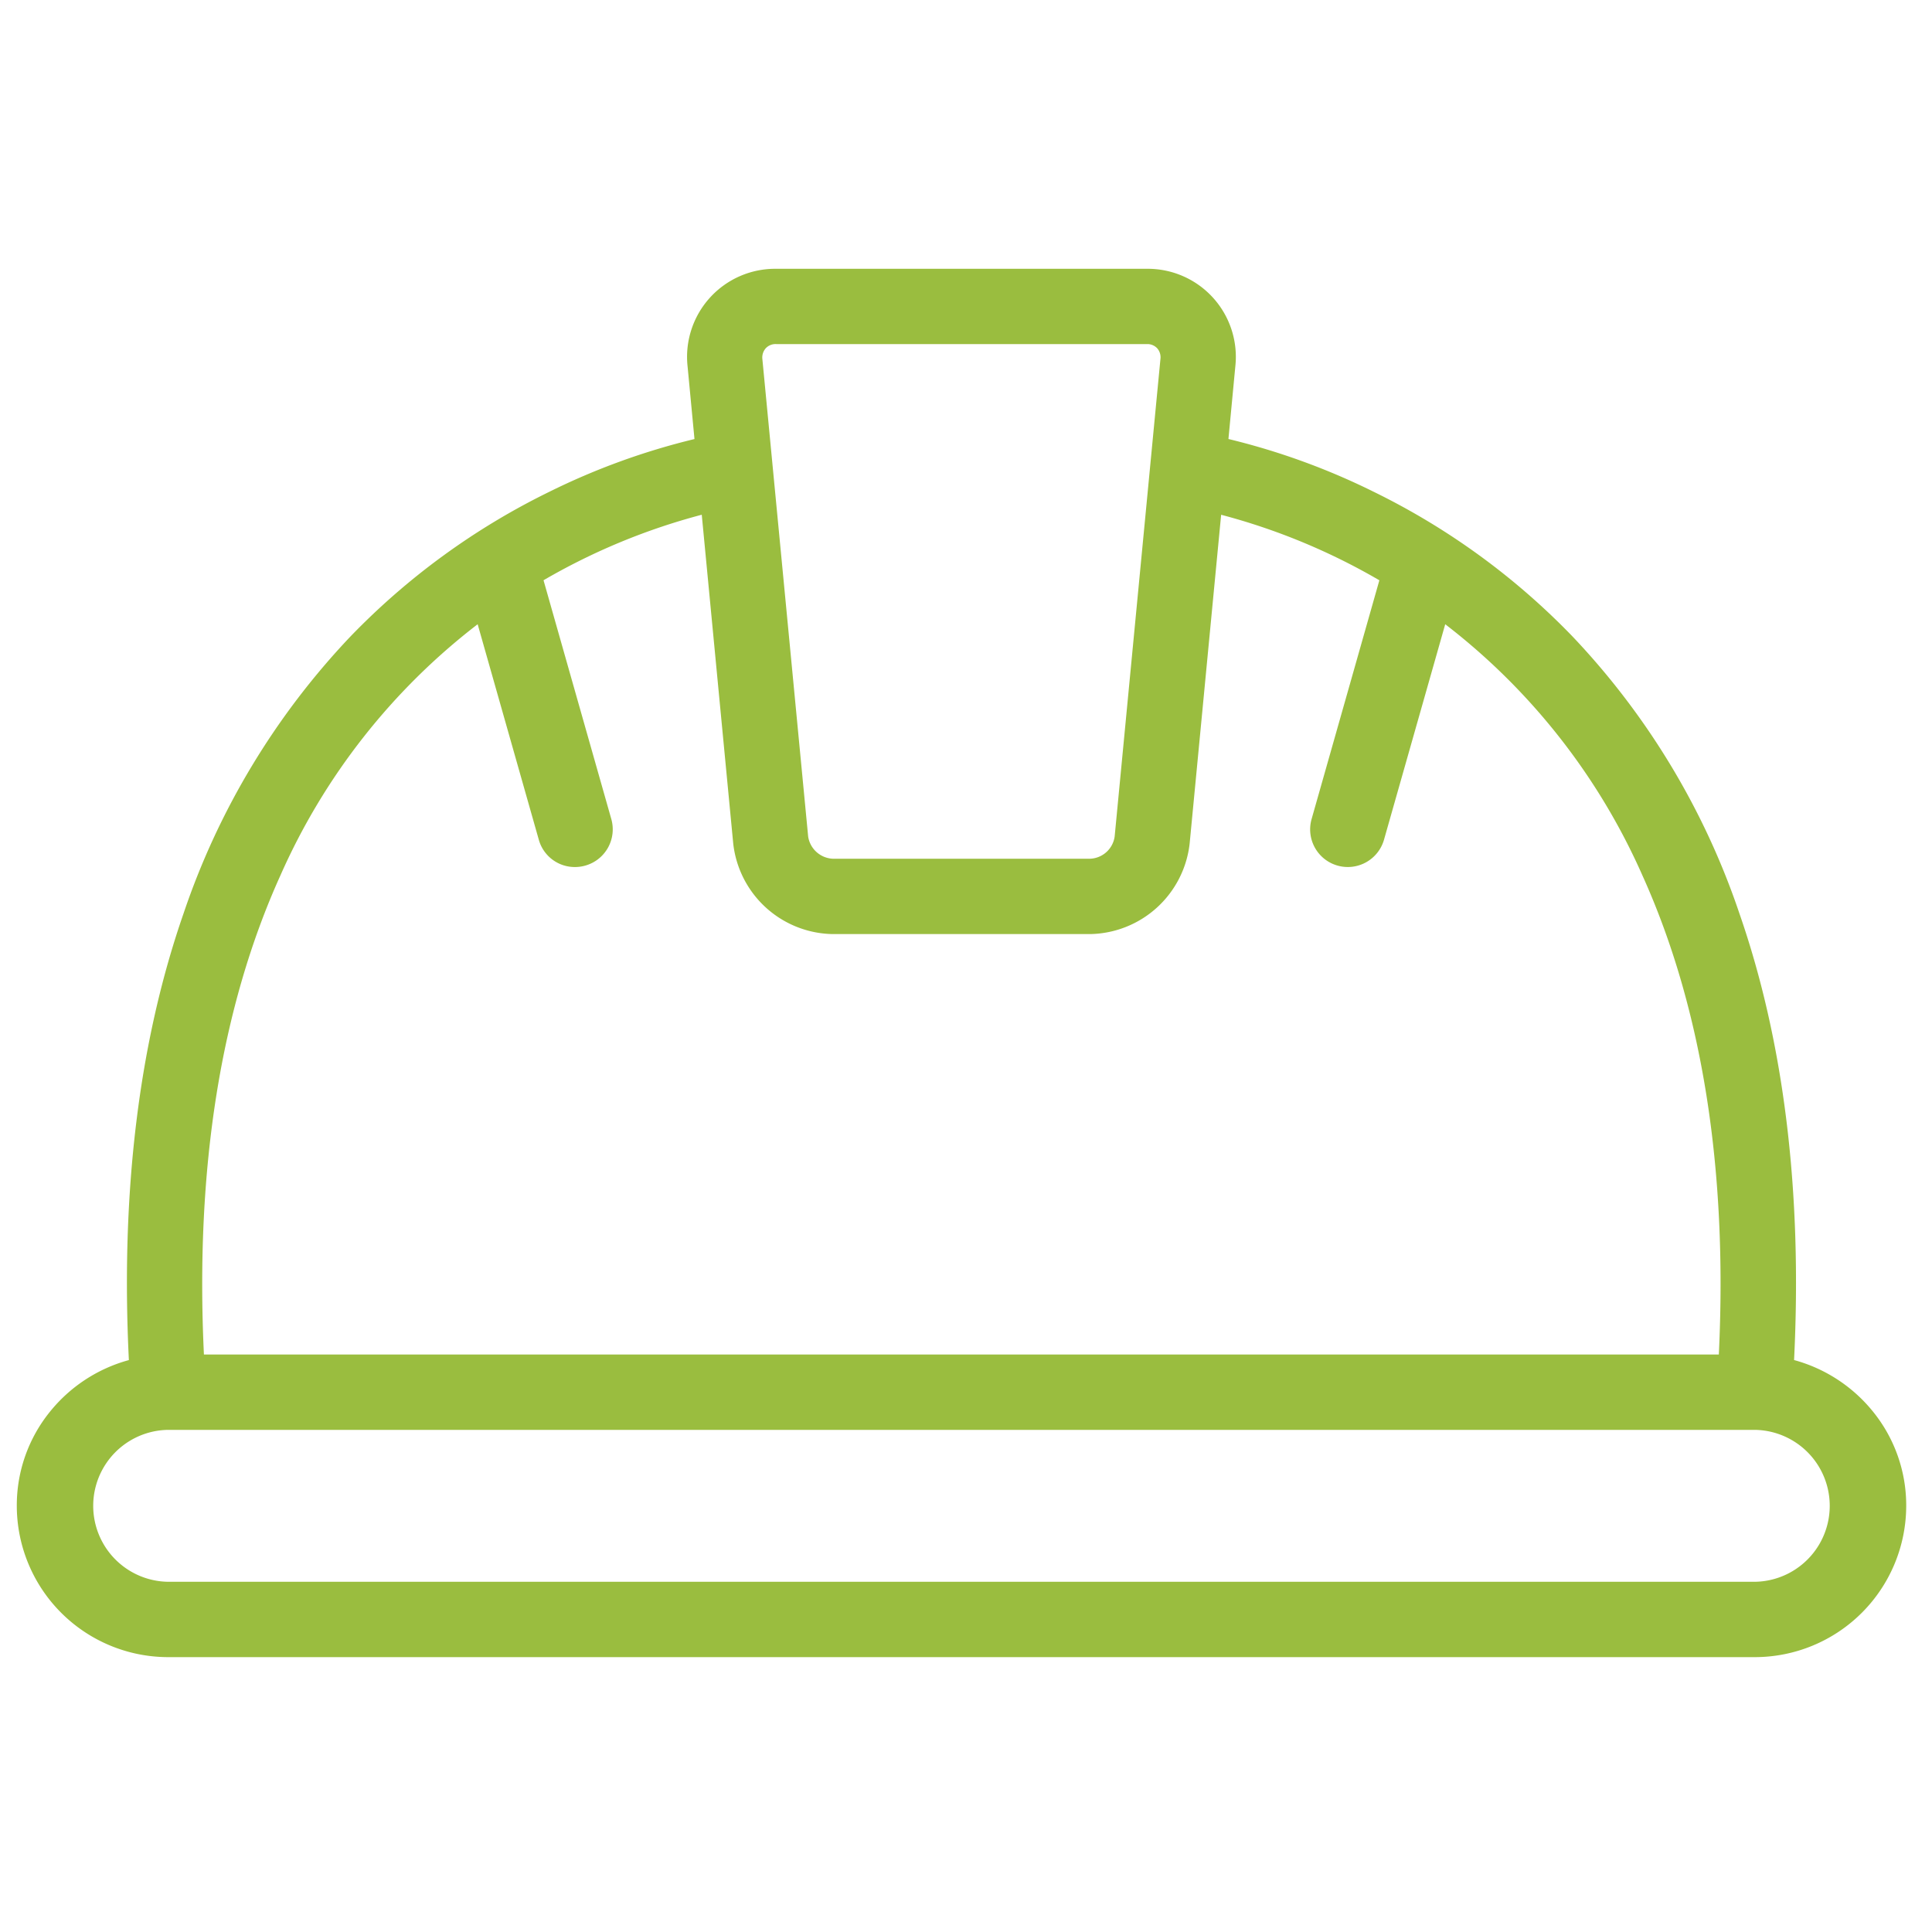 <svg xmlns="http://www.w3.org/2000/svg" width="115" height="115" viewBox="0 0 115 115">
  <g id="Group_148" data-name="Group 148" transform="translate(-92 -2106)">
    <g id="noun-hardhat-5694099" transform="translate(91.438 2116.657)">
      <path id="Path_3286" data-name="Path 3286" d="M107.05,70.49C109.3,26.9,81.066,17.422,73.371,15.666L73.8,11.1A4.971,4.971,0,0,0,68.8,5.593H46.744a4.972,4.972,0,0,0-5.005,5.51l.434,4.563C34.478,17.422,6.241,26.907,8.493,70.49a8.721,8.721,0,0,0,2.055,17.2H105a8.721,8.721,0,0,0,2.051-17.2ZM45.92,9.872a1.07,1.07,0,0,1,.824-.339H68.8a1.042,1.042,0,0,1,1.085,1.191L67.159,39.146a1.814,1.814,0,0,1-1.728,1.562H50.108a1.818,1.818,0,0,1-1.728-1.562L45.655,10.728A1.1,1.1,0,0,1,45.92,9.872ZM29.125,26.024l3.751,13.205a1.971,1.971,0,1,0,3.79-1.081l-4.09-14.412a37.784,37.784,0,0,1,9.975-4.114l1.905,19.9a5.787,5.787,0,0,0,5.652,5.131H65.431a5.79,5.79,0,0,0,5.652-5.131l1.905-19.9a37.731,37.731,0,0,1,9.975,4.114l-4.09,14.412a1.971,1.971,0,1,0,3.79,1.081l3.751-13.205c8.863,6.61,17.958,19.472,16.7,44.194H12.426C11.172,45.5,20.263,32.634,29.125,26.024ZM105,83.747H10.544a4.792,4.792,0,0,1,0-9.584H105a4.792,4.792,0,0,1,0,9.584Z" transform="translate(0.021 0.021)" fill="#9abd3f"/>
      <path id="Path_3286_-_Outline" data-name="Path 3286 - Outline" d="M105.02,87.982H10.569a9.017,9.017,0,0,1-9.007-9.007,8.849,8.849,0,0,1,1.966-5.592A9.107,9.107,0,0,1,8.233,70.3c-.495-10.009.6-18.954,3.256-26.588a44.685,44.685,0,0,1,9.94-16.49,42.2,42.2,0,0,1,11.82-8.6A41.294,41.294,0,0,1,41.9,15.477l-.411-4.328a5.243,5.243,0,0,1,5.275-5.806H68.82a5.242,5.242,0,0,1,5.274,5.8l-.411,4.331a41.3,41.3,0,0,1,8.653,3.145,42.192,42.192,0,0,1,11.82,8.6,44.681,44.681,0,0,1,9.94,16.49c2.655,7.634,3.751,16.579,3.256,26.589a9.111,9.111,0,0,1,4.706,3.079,8.86,8.86,0,0,1,1.969,5.592A9.017,9.017,0,0,1,105.02,87.982ZM46.765,5.884A4.7,4.7,0,0,0,42.029,11.1l.456,4.8-.232.053a40.555,40.555,0,0,0-8.766,3.157A41.658,41.658,0,0,0,21.818,27.6,44.149,44.149,0,0,0,12,43.894C9.348,51.518,8.266,60.468,8.784,70.5l.012.224-.218.053A8.559,8.559,0,0,0,3.95,73.722,8.313,8.313,0,0,0,2.1,78.975a8.475,8.475,0,0,0,8.466,8.466H105.02a8.475,8.475,0,0,0,8.466-8.466,8.324,8.324,0,0,0-1.85-5.253,8.562,8.562,0,0,0-4.629-2.948l-.218-.053.012-.224c.518-10.03-.564-18.981-3.215-26.6A44.144,44.144,0,0,0,93.767,27.6,41.652,41.652,0,0,0,82.1,19.107a40.567,40.567,0,0,0-8.766-3.156L73.1,15.9l.456-4.8a4.7,4.7,0,0,0-4.736-5.21ZM105.02,84.038H10.565a5.063,5.063,0,0,1,0-10.126h94.451a5.063,5.063,0,0,1,0,10.126ZM10.565,74.454a4.522,4.522,0,0,0,0,9.043H105.02a4.522,4.522,0,0,0,0-9.043Zm92.827-3.944h-91.2l-.013-.257c-.572-11.265.969-21.027,4.58-29.014A38.923,38.923,0,0,1,28.984,25.827l.315-.235,3.858,13.583a1.685,1.685,0,0,0,1.633,1.235,1.716,1.716,0,0,0,.467-.065,1.7,1.7,0,0,0,1.17-2.1L32.28,23.629l.18-.106A38.243,38.243,0,0,1,42.508,19.38l.3-.074,1.935,20.21A5.509,5.509,0,0,0,50.129,44.4H65.452a5.515,5.515,0,0,0,5.383-4.886l1.935-20.21.3.074a38.184,38.184,0,0,1,10.048,4.143l.18.106L79.154,38.243a1.7,1.7,0,0,0,1.17,2.1,1.7,1.7,0,0,0,2.1-1.17l3.858-13.583.315.235a38.929,38.929,0,0,1,12.23,15.411c3.611,7.988,5.152,17.749,4.578,29.014ZM12.7,69.968h90.173c.533-11.069-1-20.659-4.544-28.507A38.44,38.44,0,0,0,86.587,26.5L82.944,39.323a2.241,2.241,0,0,1-2.767,1.543,2.239,2.239,0,0,1-1.543-2.772l4.033-14.21a37.826,37.826,0,0,0-9.418-3.9L71.373,39.567a6.067,6.067,0,0,1-5.921,5.376H50.129a6.061,6.061,0,0,1-5.921-5.377L42.333,19.982a37.88,37.88,0,0,0-9.418,3.9l4.033,14.21A2.241,2.241,0,0,1,35.4,40.867a2.257,2.257,0,0,1-.614.085,2.222,2.222,0,0,1-2.153-1.628L28.994,26.5A38.434,38.434,0,0,0,17.249,41.461C13.7,49.308,12.173,58.9,12.7,69.968ZM65.452,41H50.129a2.076,2.076,0,0,1-2-1.806L45.407,10.775a1.368,1.368,0,0,1,.332-1.062,1.341,1.341,0,0,1,1.026-.429H68.82a1.312,1.312,0,0,1,1.354,1.487L67.449,39.192A2.076,2.076,0,0,1,65.452,41ZM46.765,9.824a.8.8,0,0,0-.623.249.835.835,0,0,0-.2.653l2.725,28.414a1.557,1.557,0,0,0,1.458,1.317H65.452A1.536,1.536,0,0,0,66.91,39.14l2.725-28.421a.814.814,0,0,0-.192-.645.8.8,0,0,0-.623-.249Z" transform="translate(0 0)" fill="#9abd3f"/>
    </g>
    <rect id="Rectangle_331" data-name="Rectangle 331" width="115" height="115" transform="translate(92 2106)" fill="none"/>
  </g>
</svg>

